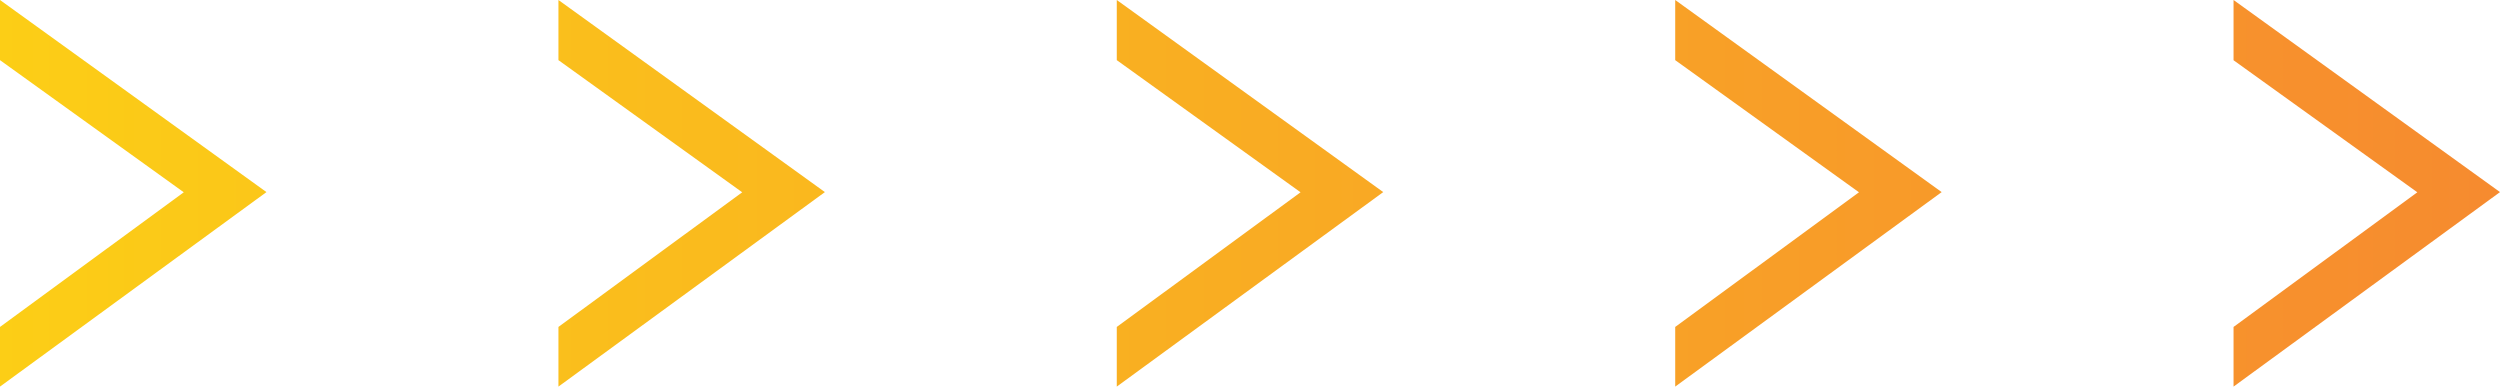 <svg width="291" height="45" viewBox="0 0 291 45" fill="none" xmlns="http://www.w3.org/2000/svg">
<path d="M259.985 45L259.985 38.055L281.376 22.382L259.985 7.012L259.985 -1.3557e-06L291 22.36L259.985 45Z" fill="url(#paint0_linear_2369_353)"/>
<path d="M194.994 45L194.994 38.055L216.385 22.382L194.994 7.001L194.994 -4.19654e-06L226.009 22.36L194.994 45Z" fill="url(#paint1_linear_2369_353)"/>
<path d="M129.993 45L129.993 38.055L151.384 22.382L129.993 7.001L129.993 -7.03784e-06L161.008 22.36L129.993 45Z" fill="url(#paint2_linear_2369_353)"/>
<path d="M65.002 45L65.002 38.055L86.393 22.382L65.002 7.001L65.002 -9.87869e-06L96.017 22.36L65.002 45Z" fill="url(#paint3_linear_2369_353)"/>
<path d="M-1.96701e-06 45L-1.66345e-06 38.055L21.391 22.382L-3.06012e-07 7.001L0 -1.272e-05L31.015 22.36L-1.96701e-06 45Z" fill="url(#paint4_linear_2369_353)"/>
<defs>
<linearGradient id="paint0_linear_2369_353" x1="-13.743" y1="22.5" x2="302.599" y2="22.5" gradientUnits="userSpaceOnUse">
<stop stop-color="#FCD115"/>
<stop offset="1" stop-color="#F68830"/>
</linearGradient>
<linearGradient id="paint1_linear_2369_353" x1="-13.743" y1="22.5" x2="302.599" y2="22.5" gradientUnits="userSpaceOnUse">
<stop stop-color="#FCD115"/>
<stop offset="1" stop-color="#F68830"/>
</linearGradient>
<linearGradient id="paint2_linear_2369_353" x1="-13.743" y1="22.5" x2="302.599" y2="22.5" gradientUnits="userSpaceOnUse">
<stop stop-color="#FCD115"/>
<stop offset="1" stop-color="#F68830"/>
</linearGradient>
<linearGradient id="paint3_linear_2369_353" x1="-13.743" y1="22.5" x2="302.599" y2="22.5" gradientUnits="userSpaceOnUse">
<stop stop-color="#FCD115"/>
<stop offset="1" stop-color="#F68830"/>
</linearGradient>
<linearGradient id="paint4_linear_2369_353" x1="-13.743" y1="22.5" x2="302.599" y2="22.5" gradientUnits="userSpaceOnUse">
<stop stop-color="#FCD115"/>
<stop offset="1" stop-color="#F68830"/>
</linearGradient>
</defs>
</svg>
